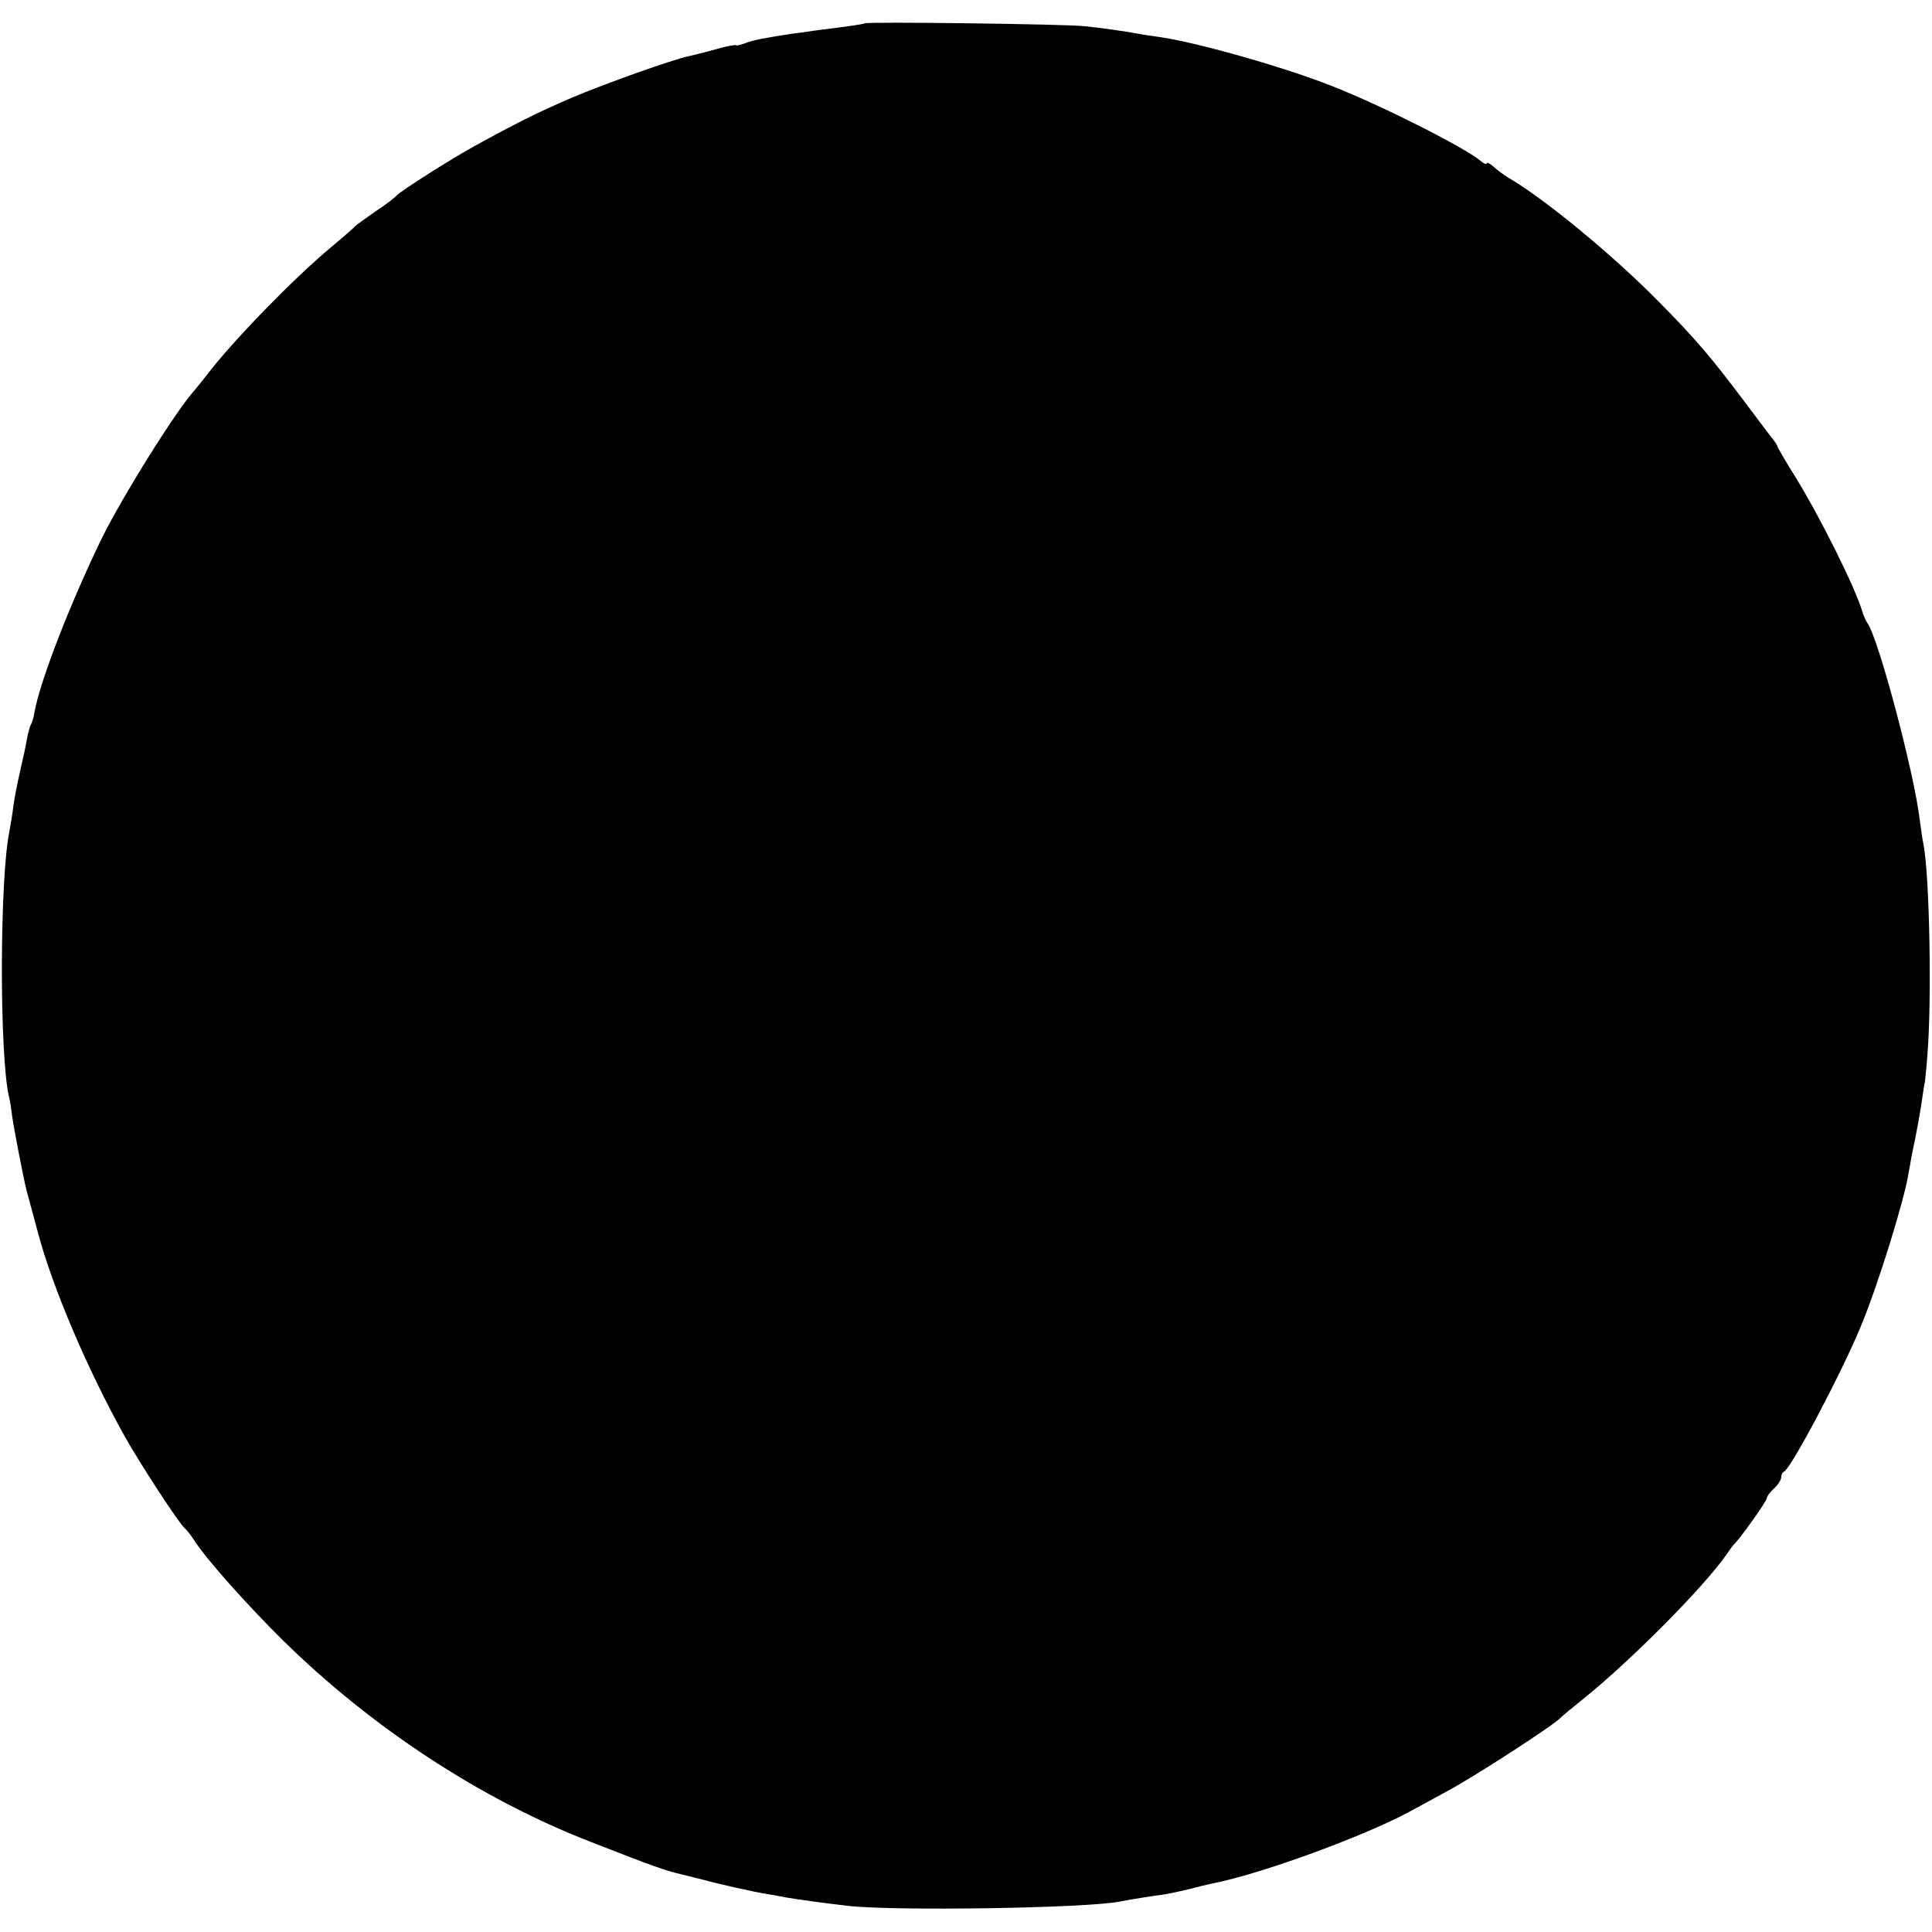 <?xml version="1.0" standalone="no"?>
<!DOCTYPE svg PUBLIC "-//W3C//DTD SVG 20010904//EN"
 "http://www.w3.org/TR/2001/REC-SVG-20010904/DTD/svg10.dtd">
<svg version="1.0" xmlns="http://www.w3.org/2000/svg"
 width="538pt" height="538pt" viewBox="0 0 538 538"
 preserveAspectRatio="xMidYMid meet">
<g transform="translate(0,538) scale(0.1,-0.1)"
fill="#000000" stroke="none">
<path d="M2408 5315 c-3 -2 -33 -7 -138 -20 -19 -3 -48 -7 -65 -9 -16 -3 -47
-7 -67 -11 -20 -3 -48 -9 -62 -15 -14 -5 -26 -8 -26 -6 0 2 -24 -2 -52 -10
-29 -8 -64 -17 -78 -20 -45 -9 -233 -76 -330 -117 -88 -38 -157 -72 -269 -134
-64 -35 -204 -124 -216 -137 -5 -6 -32 -27 -60 -45 -27 -19 -52 -37 -55 -40
-3 -4 -34 -31 -70 -61 -105 -88 -269 -257 -340 -349 -14 -18 -30 -38 -36 -45
-51 -55 -203 -298 -261 -416 -87 -179 -171 -395 -187 -483 -2 -15 -7 -30 -10
-35 -3 -5 -8 -23 -11 -40 -3 -18 -12 -60 -20 -94 -8 -35 -17 -81 -19 -103 -3
-22 -8 -49 -10 -61 -27 -132 -28 -621 -1 -738 3 -11 7 -37 9 -56 5 -34 30
-165 40 -205 5 -18 21 -78 31 -115 40 -153 140 -387 243 -571 39 -70 150 -241
166 -254 6 -5 19 -22 28 -36 32 -50 143 -175 245 -276 247 -243 551 -443 858
-562 171 -67 207 -80 255 -91 25 -6 52 -13 60 -15 31 -9 146 -35 175 -39 17
-3 41 -7 55 -10 30 -5 108 -16 170 -23 127 -15 666 -7 760 12 24 5 86 15 125
20 11 2 40 8 65 14 25 7 56 14 70 17 136 27 421 132 545 199 22 12 72 39 110
60 71 38 292 181 310 201 6 6 35 30 65 54 135 109 338 314 399 403 8 12 17 24
20 27 15 13 91 120 91 128 0 5 9 17 20 27 11 10 20 24 20 31 0 7 3 14 8 16 19
8 160 274 214 405 48 115 123 358 133 428 2 11 6 31 8 45 13 59 27 138 31 170
3 19 5 35 6 35 0 0 4 34 7 75 13 155 6 507 -11 590 -3 14 -7 43 -10 66 -15
130 -116 510 -146 549 -4 6 -11 21 -15 35 -20 66 -117 261 -185 371 -28 45
-50 83 -50 85 0 3 -5 10 -10 17 -6 7 -42 55 -81 107 -93 124 -138 177 -240
280 -127 129 -317 286 -420 346 -10 6 -28 19 -39 29 -11 10 -20 14 -20 10 0
-4 -8 -1 -17 7 -46 38 -273 153 -413 208 -131 52 -366 119 -475 136 -27 4 -57
8 -65 10 -37 7 -109 17 -150 21 -48 6 -607 13 -612 8z"/>
</g>
</svg>
